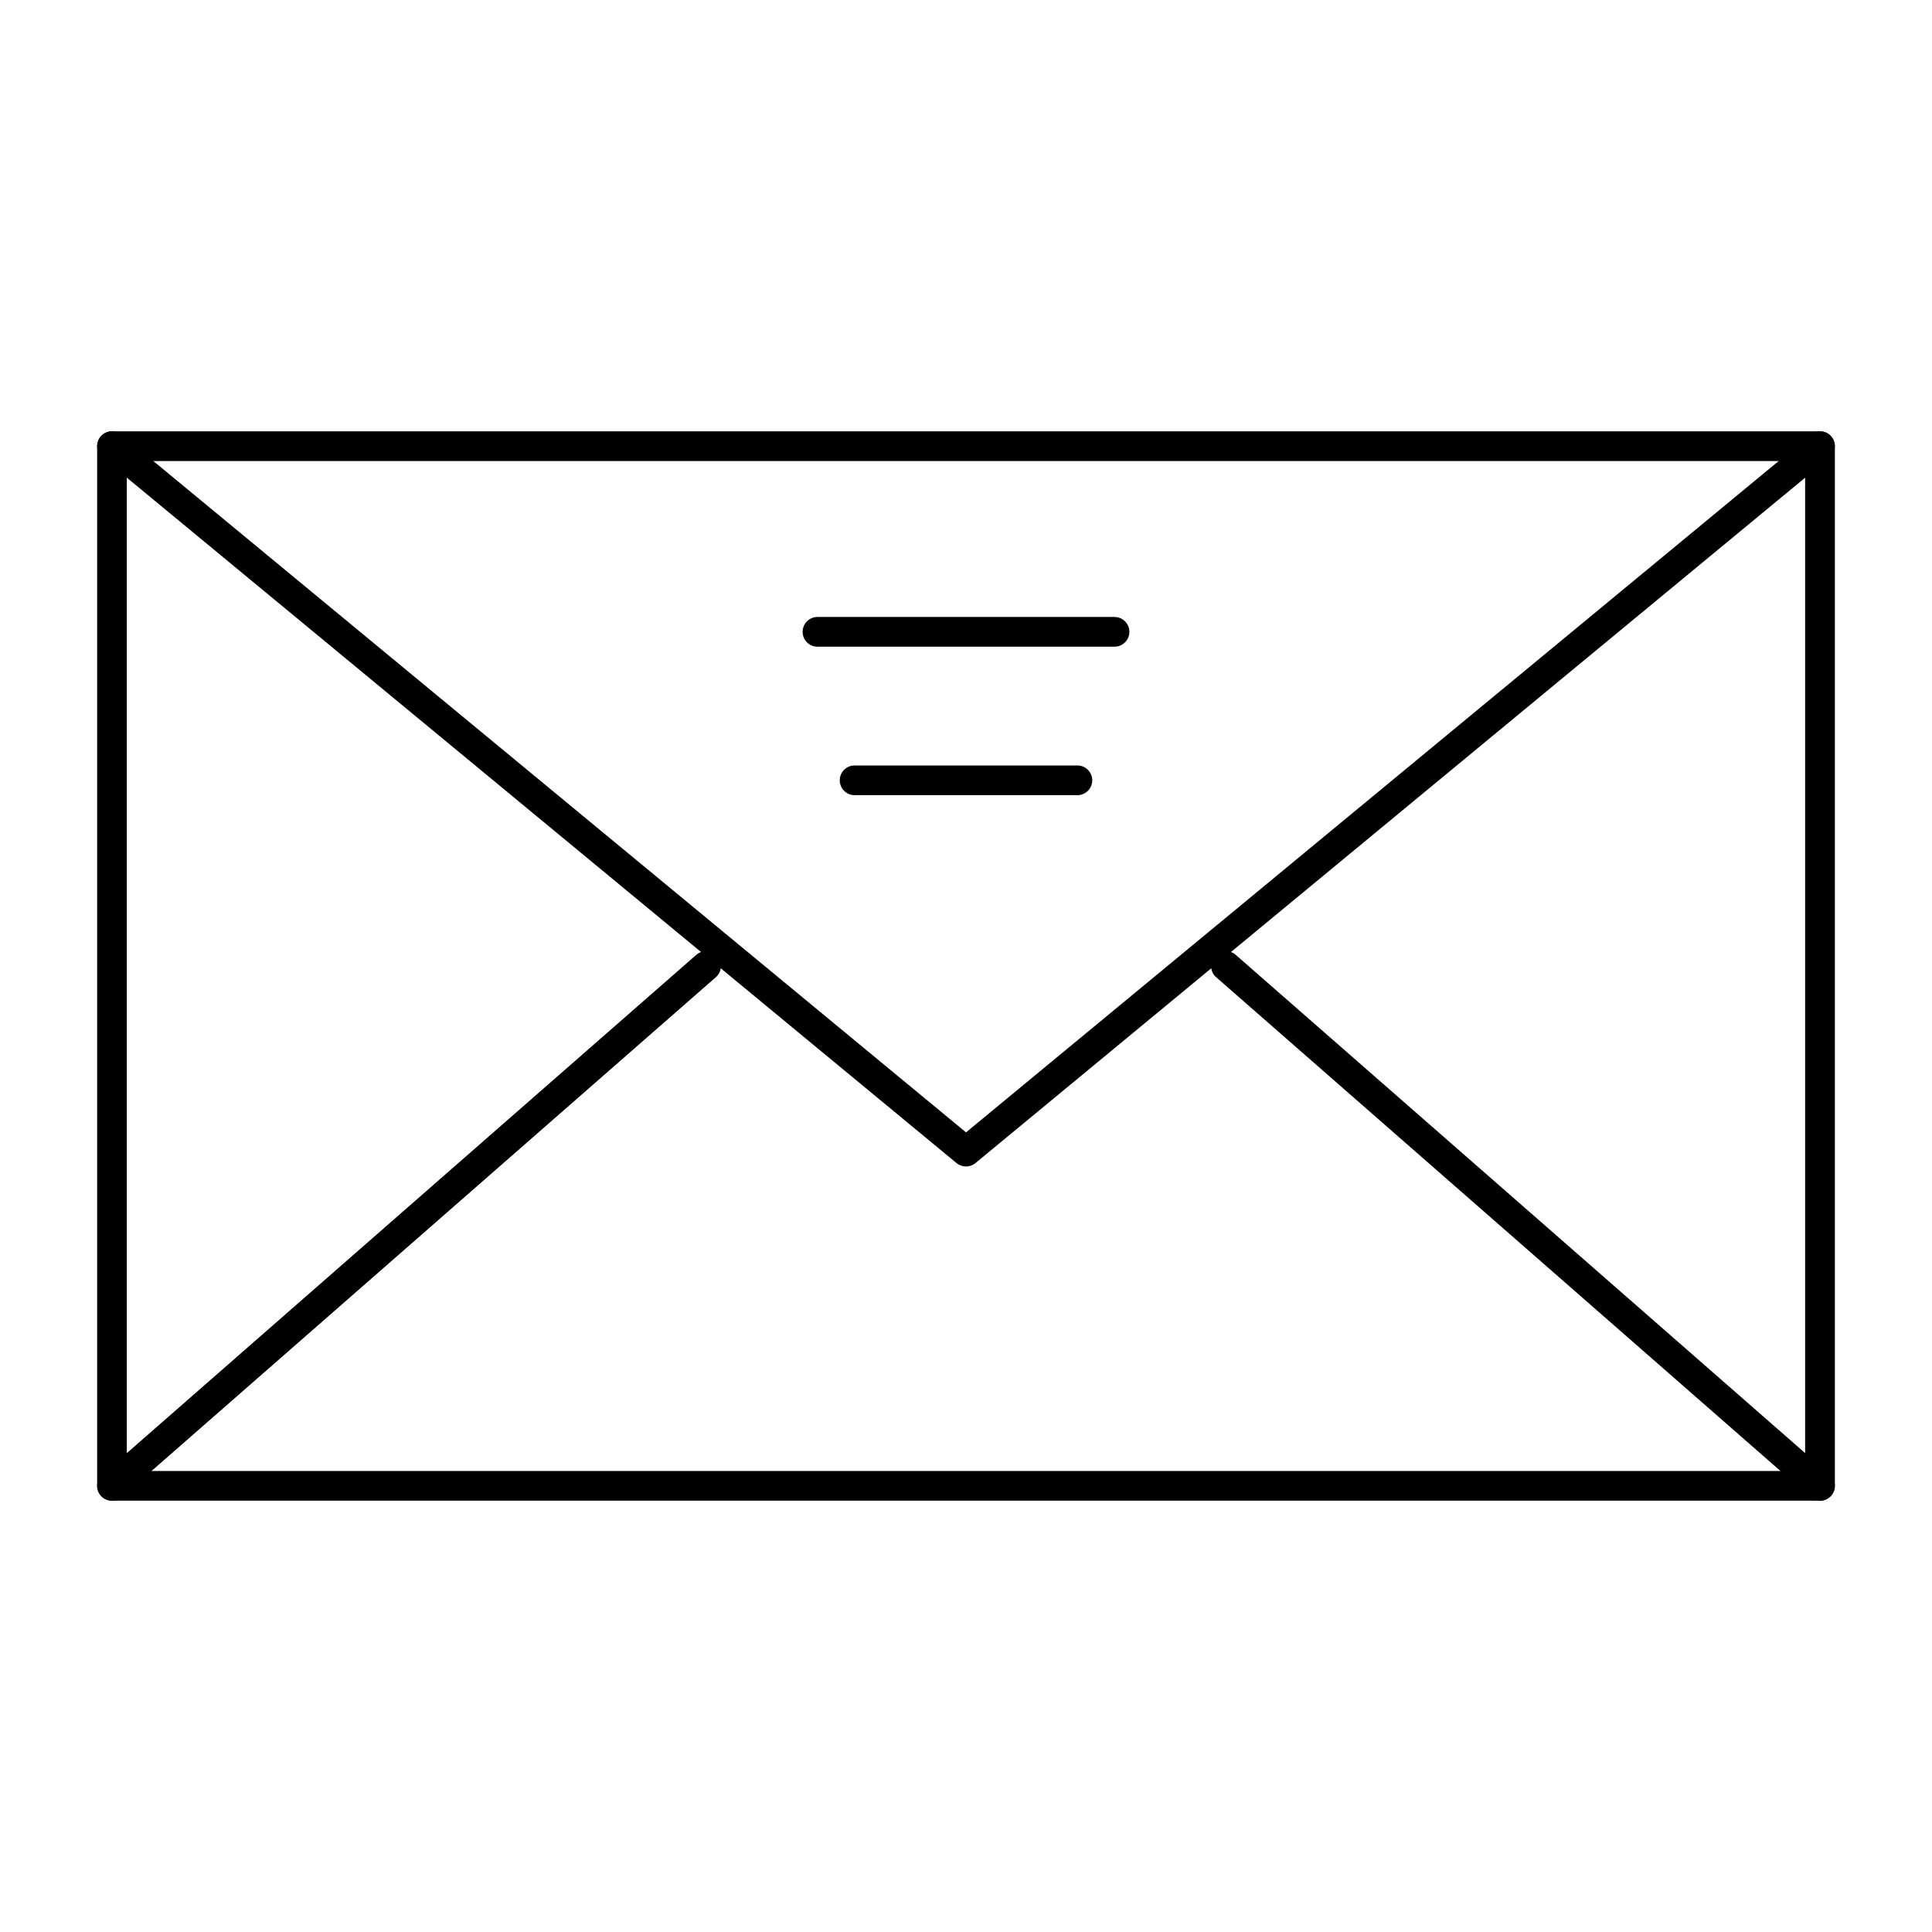 <?xml version="1.0" encoding="UTF-8"?>
<!-- Uploaded to: SVG Repo, www.svgrepo.com, Generator: SVG Repo Mixer Tools -->
<svg fill="#000000" width="800px" height="800px" version="1.1" viewBox="144 144 512 512" xmlns="http://www.w3.org/2000/svg">
 <g>
  <path d="m626.32 541.7h-452.64c-2.172 0-3.938-1.762-3.938-3.938v-275.52c0-2.172 1.762-3.938 3.938-3.938h452.64c2.172 0 3.938 1.762 3.938 3.938v275.52c-0.004 2.176-1.766 3.938-3.938 3.938zm-448.71-7.871h444.77v-267.65h-444.77z"/>
  <path d="m400 453.13c-0.891 0-1.777-0.301-2.508-0.902l-226.32-186.96c-1.676-1.383-1.91-3.863-0.527-5.539 1.383-1.676 3.863-1.91 5.539-0.527l223.82 184.89 223.81-184.89c1.676-1.383 4.156-1.148 5.543 0.527 1.383 1.676 1.148 4.156-0.527 5.539l-226.32 186.96c-0.73 0.602-1.621 0.902-2.508 0.902z"/>
  <path d="m173.68 541.7c-1.094 0-2.184-0.453-2.965-1.344-1.434-1.633-1.266-4.121 0.371-5.555l157.44-137.76c1.633-1.434 4.121-1.266 5.555 0.371 1.434 1.637 1.266 4.121-0.371 5.555l-157.44 137.76c-0.746 0.652-1.668 0.973-2.59 0.973z"/>
  <path d="m626.32 541.7c-0.922 0-1.844-0.32-2.59-0.973l-157.44-137.76c-1.637-1.43-1.801-3.918-0.371-5.555 1.434-1.637 3.918-1.801 5.555-0.371l157.44 137.76c1.637 1.434 1.801 3.918 0.371 5.555-0.777 0.891-1.867 1.344-2.965 1.344z"/>
  <path d="m439.36 315.38h-78.719c-2.172 0-3.938-1.762-3.938-3.938 0-2.172 1.762-3.938 3.938-3.938h78.719c2.172 0 3.938 1.762 3.938 3.938-0.004 2.176-1.766 3.938-3.938 3.938z"/>
  <path d="m429.52 354.73h-59.039c-2.172 0-3.938-1.762-3.938-3.938 0-2.172 1.762-3.938 3.938-3.938h59.039c2.172 0 3.938 1.762 3.938 3.938-0.004 2.176-1.766 3.938-3.938 3.938z"/>
 </g>
</svg>